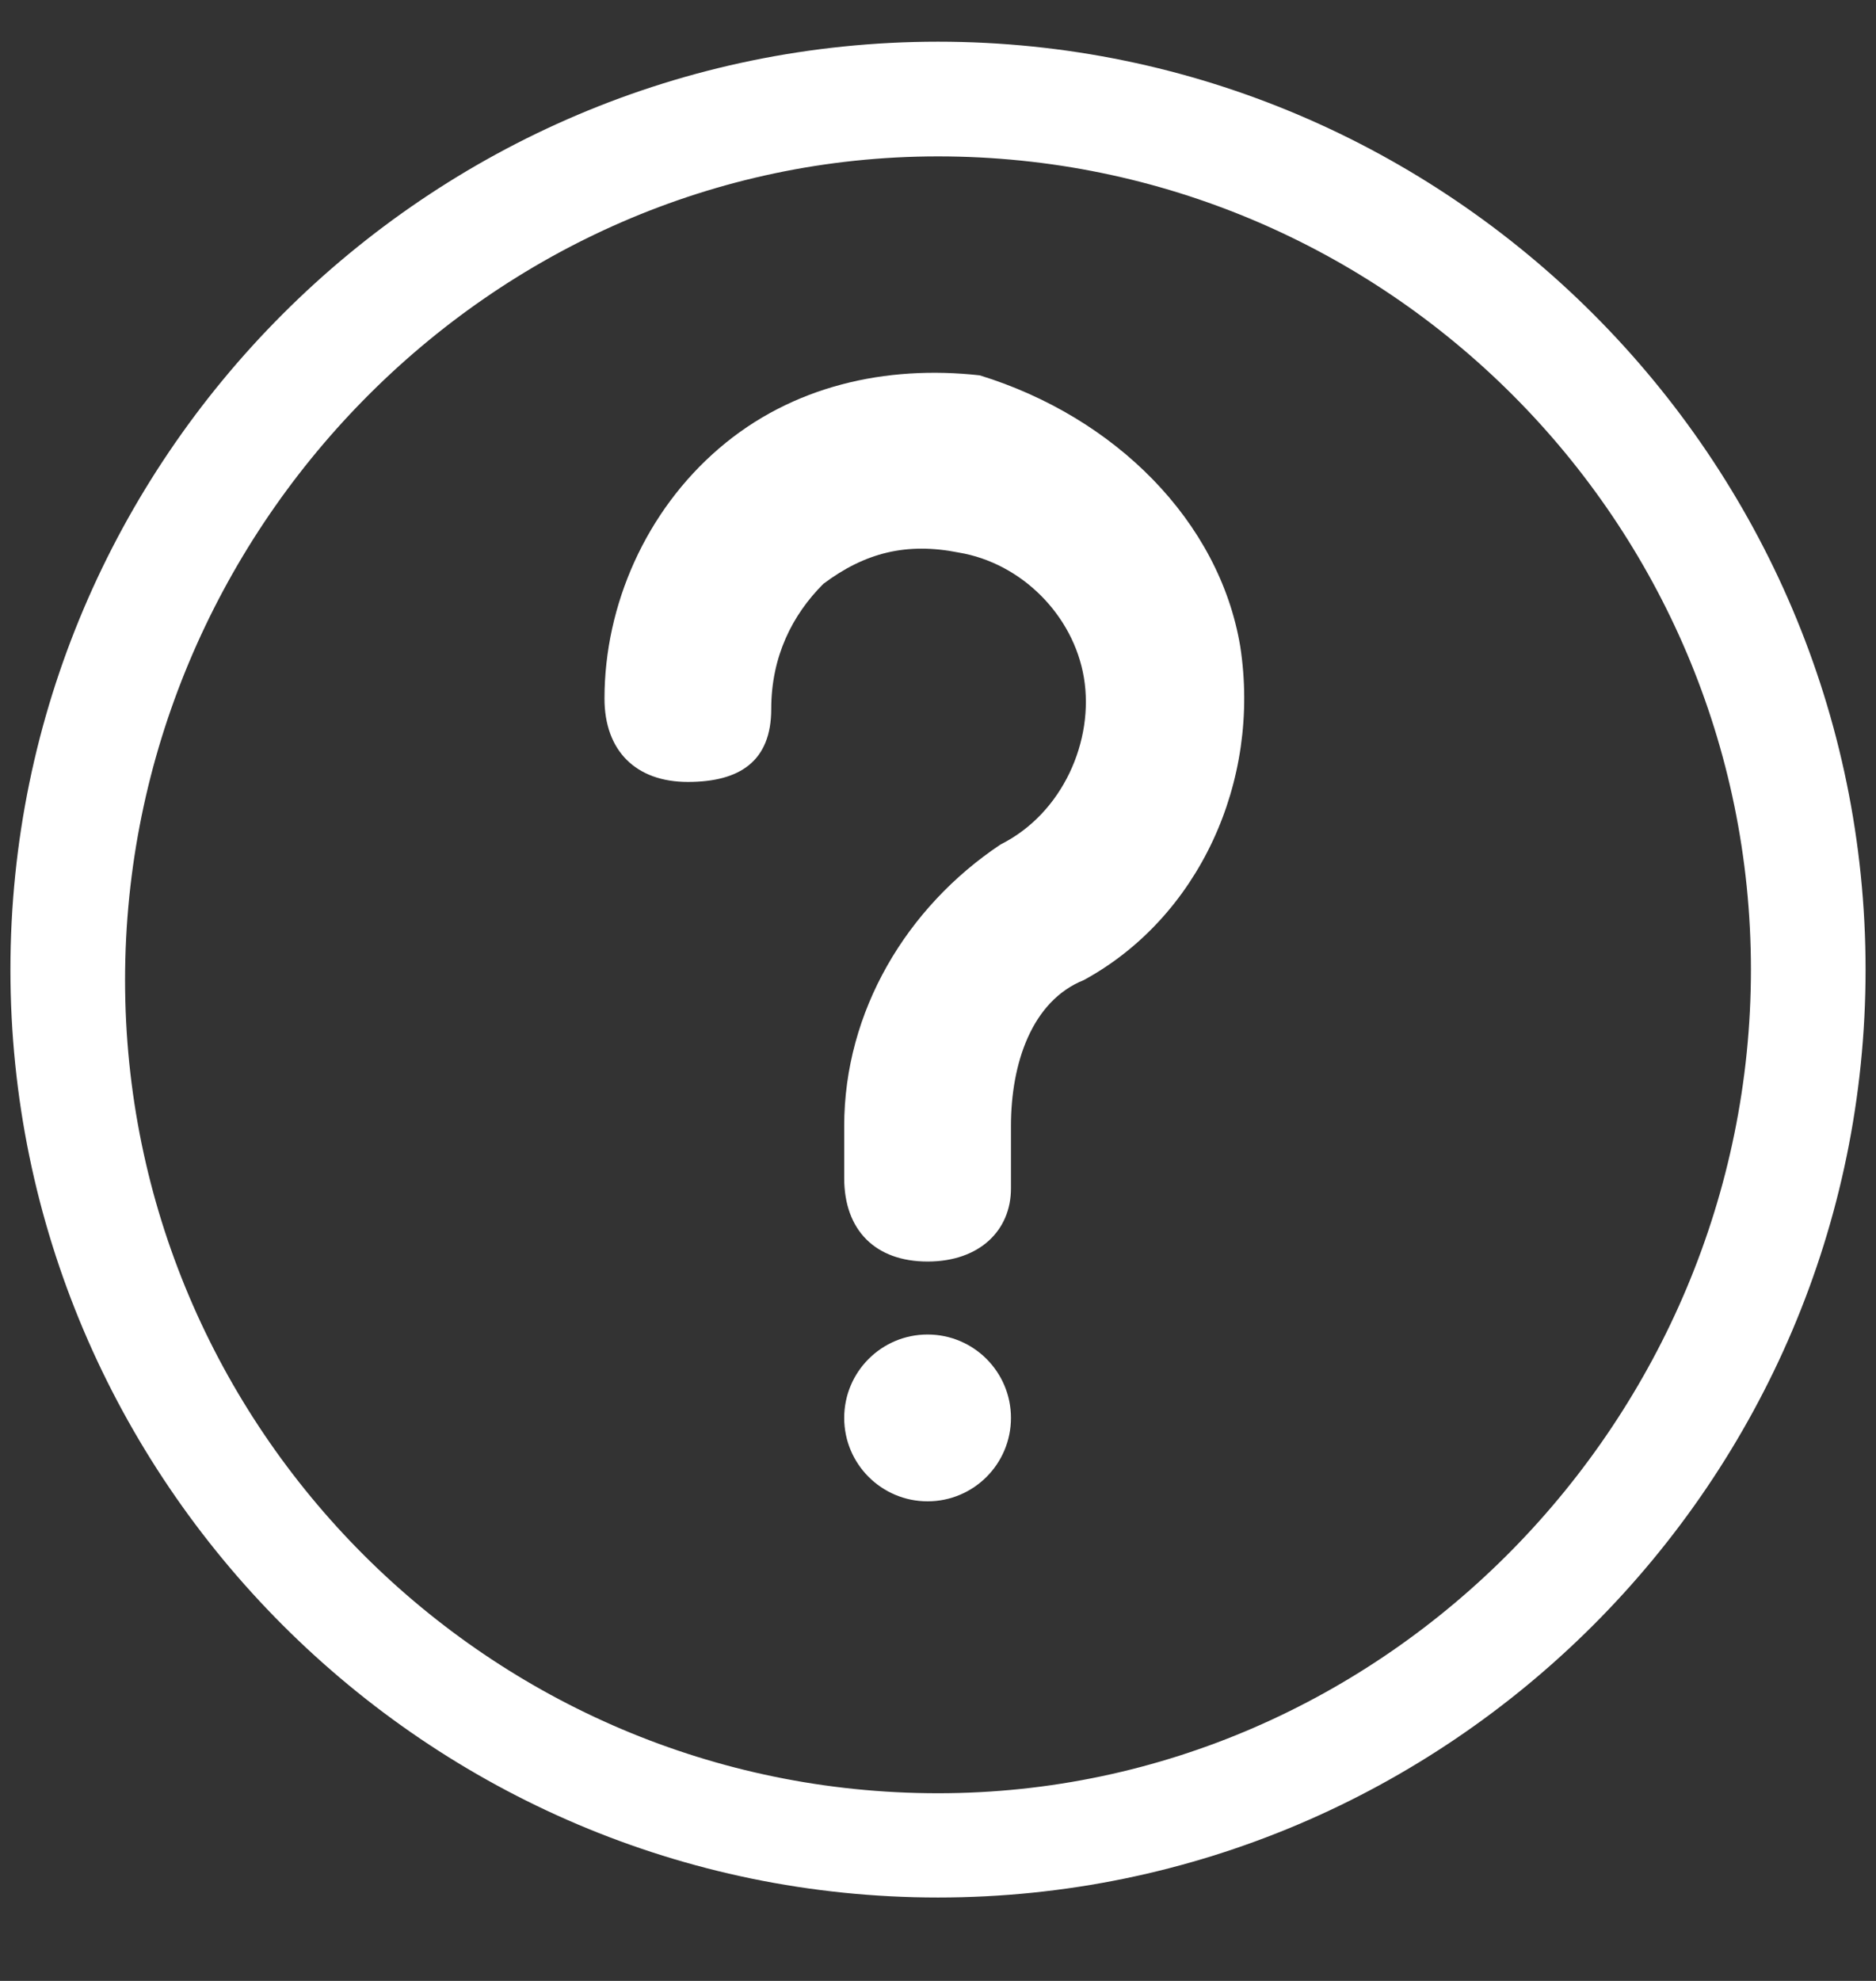 <svg id="レイヤー_1" xmlns="http://www.w3.org/2000/svg" viewBox="0 0 18 19"><rect x="0" y="0" width="18" height="19" fill="#333333" stroke="none"/><style>.st0{fill:#fff}</style><path class="st0" d="M9 .4C4.1.4.1 4.4.1 9.3s4 8.9 8.9 8.9 8.9-4 8.9-8.9S13.9.4 9 .4zm0 16.8c-4.3 0-7.8-3.5-7.8-7.8S4.7 1.5 9 1.5s7.8 3.5 7.8 7.8-3.5 7.9-7.8 7.9z"/><path class="st0" d="M8.9 12.1c-.5 0-.8-.3-.8-.8v-.5c0-1.1.6-2.1 1.5-2.7.6-.3.9-1 .8-1.6-.1-.6-.6-1.1-1.2-1.2-.5-.1-.9 0-1.3.3-.3.3-.5.7-.5 1.2s-.3.7-.8.7-.8-.3-.8-.8c0-.9.4-1.8 1.1-2.4s1.6-.8 2.5-.7c1.3.4 2.3 1.4 2.5 2.6.2 1.3-.4 2.6-1.5 3.2-.5.2-.7.8-.7 1.4v.6c0 .4-.3.7-.8.7z"/><path class="st0" d="M8.9 11.9c-.3 0-.5-.2-.5-.5v-.5c0-1 .5-2 1.4-2.5.7-.3 1-1.1.9-1.8-.1-.8-.7-1.4-1.4-1.5H9c-.4 0-.8.1-1.1.4-.5.2-.7.8-.7 1.3 0 .3-.2.5-.5.5s-.5-.2-.5-.5c0-.8.4-1.6 1-2.2.5-.4 1.1-.7 1.8-.7h.5c1.1.2 2.1 1.1 2.3 2.3.2 1.2-.4 2.4-1.4 3-.6.2-.9.8-.9 1.5v.6c0 .4-.2.6-.6.6z"/><circle class="st0" cx="8.9" cy="13.6" r=".8"/></svg>